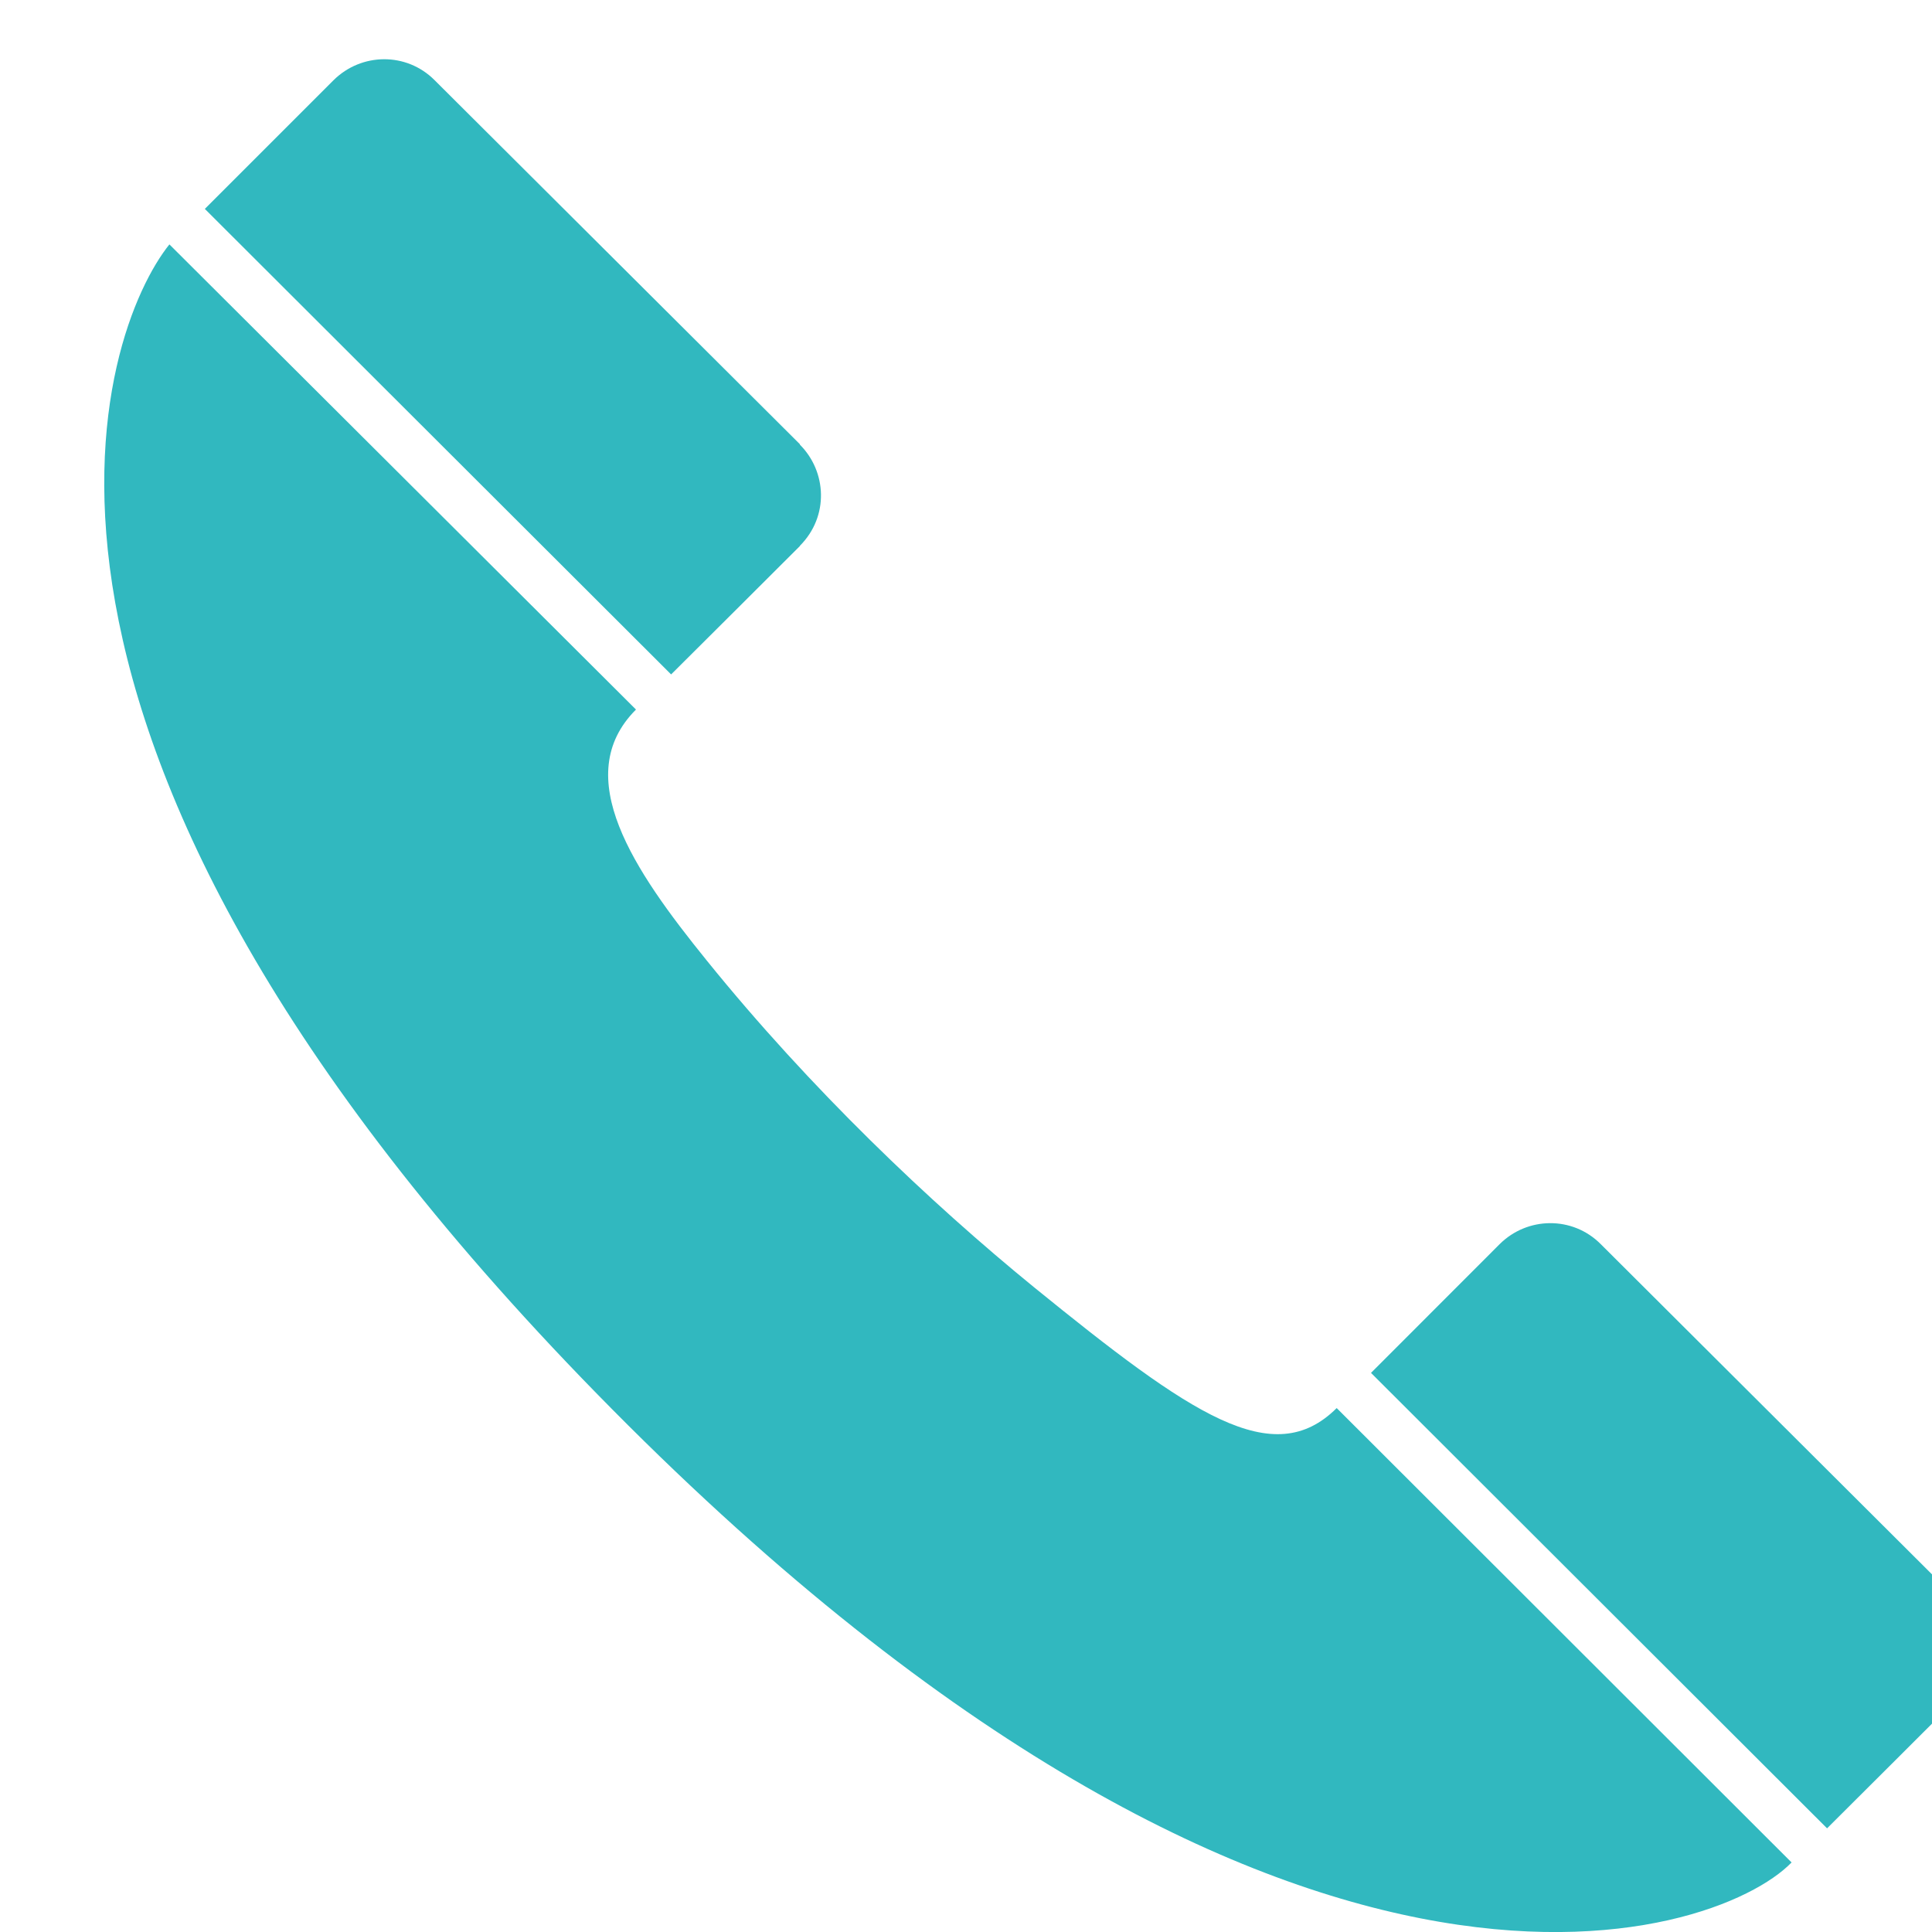 <?xml version="1.0" encoding="utf-8"?>
<!-- Generator: Adobe Illustrator 16.0.0, SVG Export Plug-In . SVG Version: 6.00 Build 0)  -->
<!DOCTYPE svg PUBLIC "-//W3C//DTD SVG 1.1//EN" "http://www.w3.org/Graphics/SVG/1.1/DTD/svg11.dtd">
<svg version="1.1" id="圖層_1" xmlns="http://www.w3.org/2000/svg" xmlns:xlink="http://www.w3.org/1999/xlink" x="0px" y="0px"
	 width="38px" height="38px" viewBox="0 0 38 38" enable-background="new 0 0 38 38" xml:space="preserve">
<title>icon_member</title>
<desc>Created with Sketch.</desc>
<g>
	<g>
		<path fill="#31B8BF" d="M3.332,4.807c-1.338,1.667-4.302,9.604,8.401,22.599c13.384,13.696,22.017,10.766,23.505,9.226
			l-8.947-8.937c-1.252,1.246-2.86,0.136-5.955-2.378c-2.041-1.664-4.395-3.9-6.436-6.426c-1.432-1.769-2.7-3.627-1.391-4.935
			L3.332,4.807z"/>
	</g>
	<g>
		<path fill="#31B8BF" d="M38.472,33.43c0.581-0.581,0.521-1.461-0.007-1.991v-0.01c0,0-6.979-6.959-6.983-6.961
			c-0.552-0.553-1.438-0.541-1.985,0.002l-2.531,2.533l8.97,8.958c0,0,2.534-2.524,2.53-2.527L38.472,33.43z"/>
	</g>
	<g>
		<path fill="#31B8BF" d="M15.733,10.735c0.579-0.582,0.526-1.463,0-1.989V8.737c0,0-7.184-7.16-7.186-7.161
			C7.993,1.021,7.108,1.035,6.561,1.577L4.029,4.109l9.171,9.156c0,0,2.533-2.521,2.533-2.525V10.735z"/>
	</g>
</g>
</svg>
